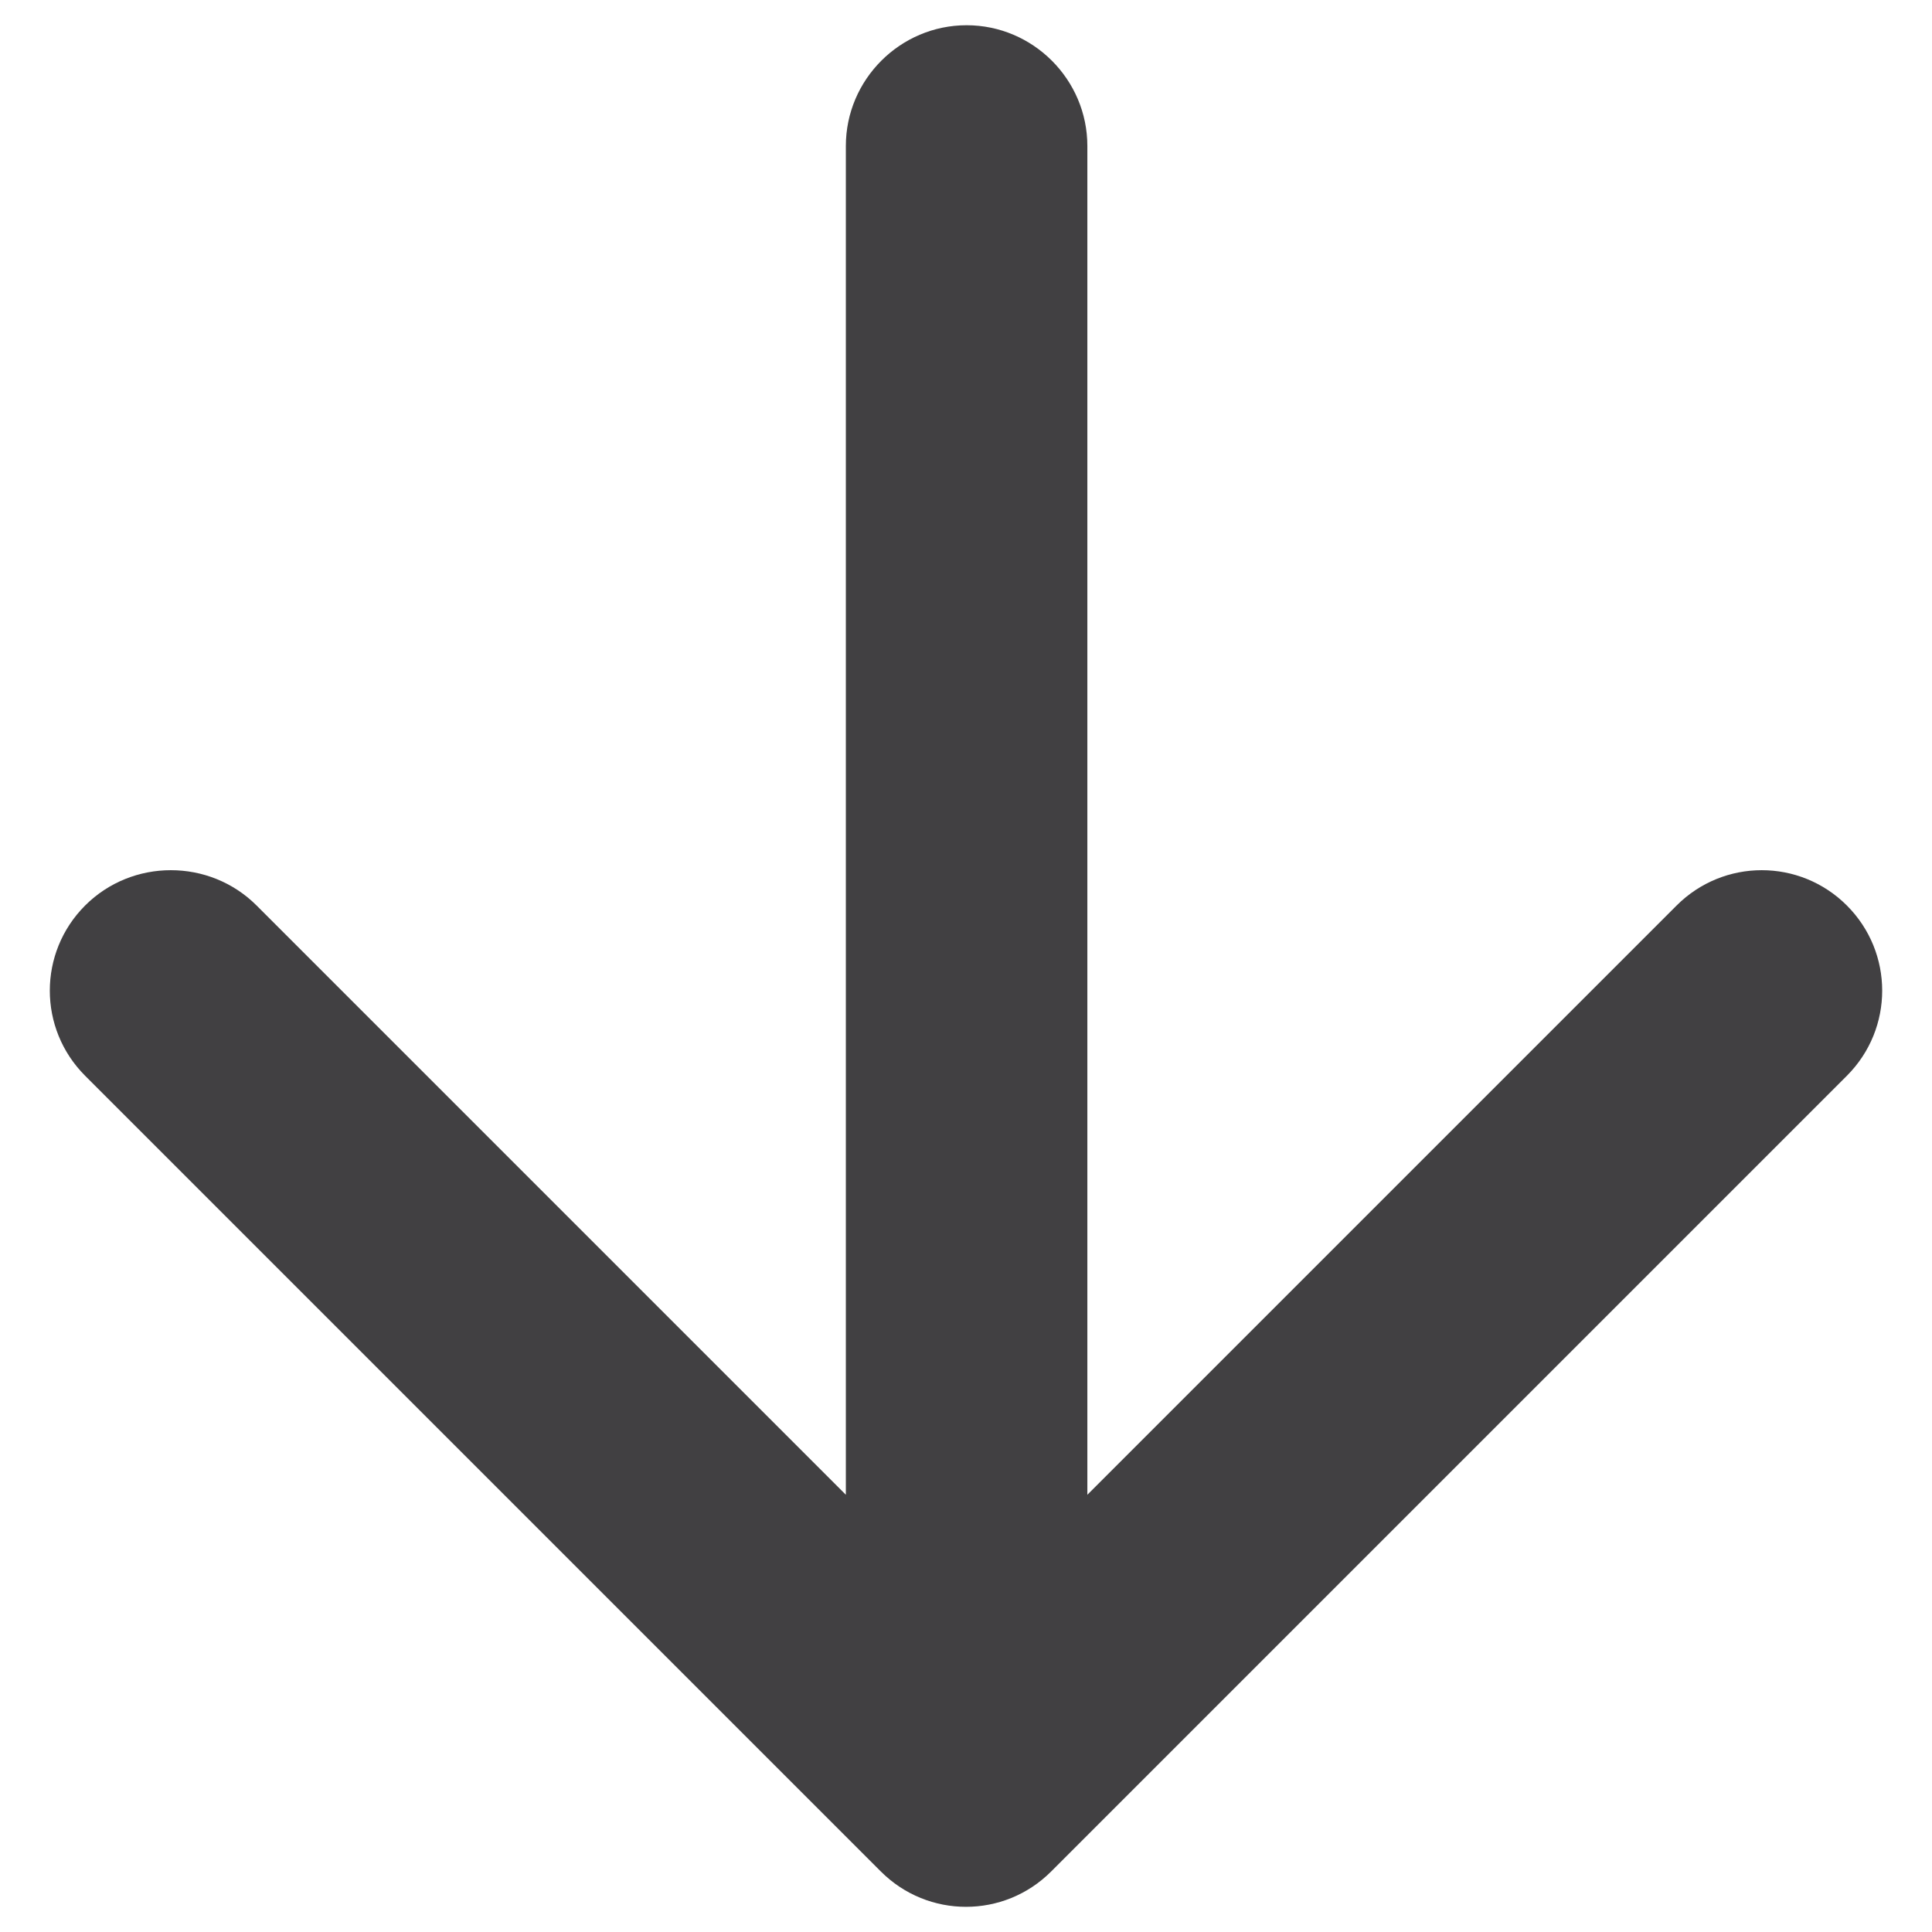 <svg width="16" height="16" viewBox="0 0 16 16" fill="none" xmlns="http://www.w3.org/2000/svg">
<path d="M7.005 1.209V12.379L2.125 7.499C1.735 7.109 1.095 7.109 0.705 7.499C0.315 7.889 0.315 8.519 0.705 8.909L7.295 15.499C7.685 15.889 8.315 15.889 8.705 15.499L15.295 8.909C15.685 8.519 15.685 7.889 15.295 7.499C14.905 7.109 14.275 7.109 13.885 7.499L9.005 12.379V1.209C9.005 0.659 8.555 0.209 8.005 0.209C7.455 0.209 7.005 0.659 7.005 1.209Z" fill="#414042"/>
</svg>
